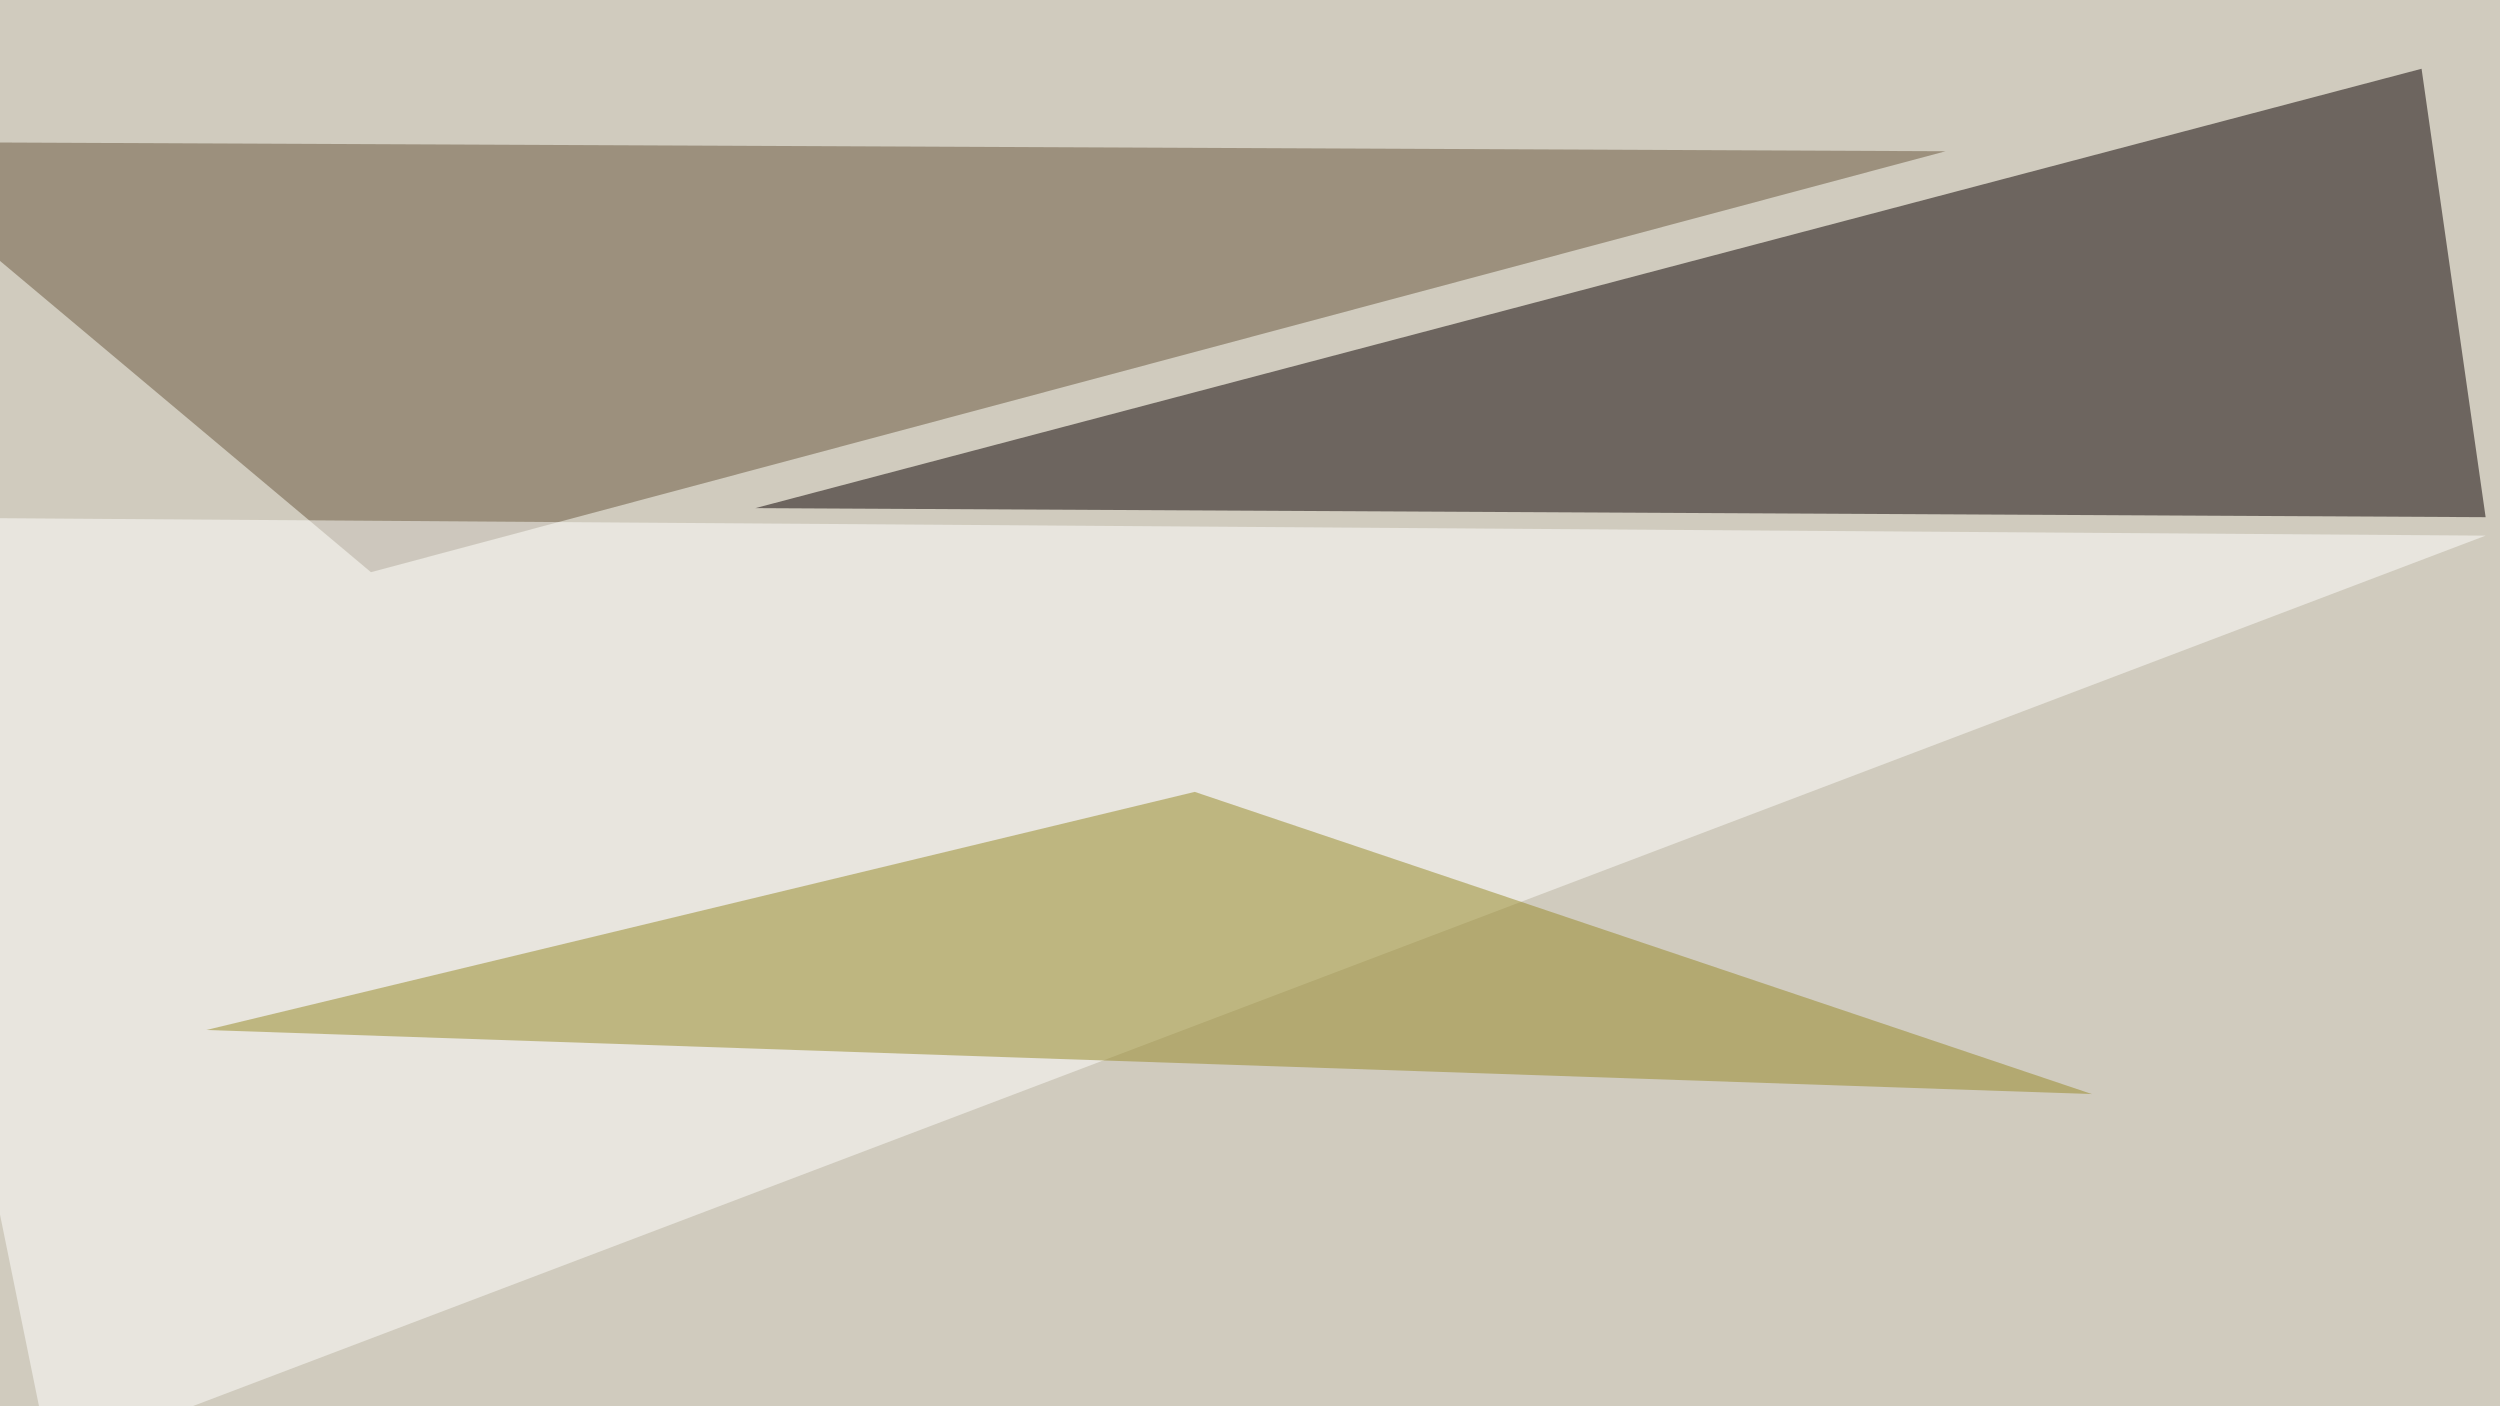 <svg xmlns="http://www.w3.org/2000/svg" width="800" height="450" ><filter id="a"><feGaussianBlur stdDeviation="55"/></filter><rect width="100%" height="100%" fill="#d0cbbe"/><g filter="url(#a)"><g fill-opacity=".5"><path fill="#0a0000" d="M774.9 22l20.5 143.5-553.7-2.9z"/><path fill="#68573d" d="M118.7 183.1L-45.4 45.4l668 3z"/><path fill="#fffffe" d="M795.4 171.4l-840.8-5.9L16 467.3z"/><path fill="#968824" d="M382.3 253.4l287.1 96.7L66 329.6z"/></g></g></svg>